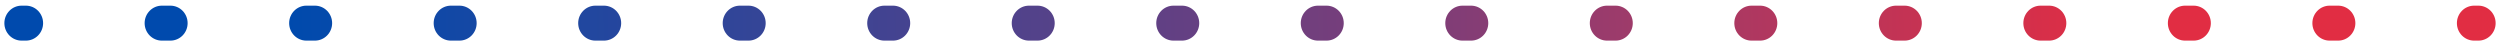 <svg width="286" height="5" viewBox="0 0 286 5" fill="none" xmlns="http://www.w3.org/2000/svg">
<path fill-rule="evenodd" clip-rule="evenodd" d="M0.5 2.647C0.5 1.542 1.383 0.647 2.472 0.647H2.959C4.048 0.647 4.931 1.542 4.931 2.647C4.931 3.752 4.048 4.647 2.959 4.647H2.472C1.383 4.647 0.5 3.752 0.5 2.647ZM16.546 2.647C16.546 1.542 17.429 0.647 18.519 0.647L19.491 0.647C20.581 0.647 21.464 1.542 21.464 2.647C21.464 3.752 20.581 4.647 19.491 4.647H18.519C17.429 4.647 16.546 3.752 16.546 2.647ZM33.079 2.647C33.079 1.542 33.962 0.647 35.051 0.647H36.024C37.113 0.647 37.996 1.542 37.996 2.647C37.996 3.752 37.113 4.647 36.024 4.647H35.051C33.962 4.647 33.079 3.752 33.079 2.647ZM49.612 2.647C49.612 1.542 50.495 0.647 51.584 0.647H52.557C53.646 0.647 54.529 1.542 54.529 2.647C54.529 3.752 53.646 4.647 52.557 4.647H51.584C50.495 4.647 49.612 3.752 49.612 2.647ZM66.144 2.647C66.144 1.542 67.028 0.647 68.117 0.647H69.089C70.178 0.647 71.062 1.542 71.062 2.647C71.062 3.752 70.178 4.647 69.089 4.647H68.117C67.028 4.647 66.144 3.752 66.144 2.647ZM82.677 2.647C82.677 1.542 83.56 0.647 84.649 0.647H85.622C86.711 0.647 87.594 1.542 87.594 2.647C87.594 3.752 86.711 4.647 85.622 4.647H84.649C83.56 4.647 82.677 3.752 82.677 2.647ZM99.21 2.647C99.21 1.542 100.093 0.647 101.182 0.647H102.155C103.244 0.647 104.127 1.542 104.127 2.647C104.127 3.752 103.244 4.647 102.155 4.647H101.182C100.093 4.647 99.21 3.752 99.21 2.647ZM115.742 2.647C115.742 1.542 116.625 0.647 117.715 0.647H118.687C119.777 0.647 120.66 1.542 120.66 2.647C120.66 3.752 119.777 4.647 118.687 4.647H117.715C116.625 4.647 115.742 3.752 115.742 2.647ZM132.275 2.647C132.275 1.542 133.158 0.647 134.247 0.647L135.22 0.647C136.309 0.647 137.192 1.542 137.192 2.647C137.192 3.752 136.309 4.647 135.22 4.647H134.247C133.158 4.647 132.275 3.752 132.275 2.647ZM148.808 2.647C148.808 1.542 149.691 0.647 150.78 0.647H151.753C152.842 0.647 153.725 1.542 153.725 2.647C153.725 3.752 152.842 4.647 151.753 4.647H150.78C149.691 4.647 148.808 3.752 148.808 2.647ZM165.34 2.647C165.34 1.542 166.223 0.647 167.313 0.647H168.285C169.375 0.647 170.258 1.542 170.258 2.647C170.258 3.752 169.375 4.647 168.285 4.647H167.313C166.223 4.647 165.34 3.752 165.34 2.647ZM181.873 2.647C181.873 1.542 182.756 0.647 183.845 0.647H184.818C185.907 0.647 186.79 1.542 186.79 2.647C186.79 3.752 185.907 4.647 184.818 4.647H183.845C182.756 4.647 181.873 3.752 181.873 2.647ZM198.406 2.647C198.406 1.542 199.289 0.647 200.378 0.647H201.351C202.44 0.647 203.323 1.542 203.323 2.647C203.323 3.752 202.44 4.647 201.351 4.647H200.378C199.289 4.647 198.406 3.752 198.406 2.647ZM214.938 2.647C214.938 1.542 215.821 0.647 216.911 0.647H217.883C218.973 0.647 219.856 1.542 219.856 2.647C219.856 3.752 218.973 4.647 217.883 4.647H216.911C215.821 4.647 214.938 3.752 214.938 2.647ZM231.471 2.647C231.471 1.542 232.354 0.647 233.443 0.647H234.416C235.505 0.647 236.388 1.542 236.388 2.647C236.388 3.752 235.505 4.647 234.416 4.647H233.443C232.354 4.647 231.471 3.752 231.471 2.647ZM248.004 2.647C248.004 1.542 248.887 0.647 249.976 0.647L250.949 0.647C252.038 0.647 252.921 1.542 252.921 2.647C252.921 3.752 252.038 4.647 250.949 4.647H249.976C248.887 4.647 248.004 3.752 248.004 2.647ZM264.536 2.647C264.536 1.542 265.42 0.647 266.509 0.647H267.481C268.571 0.647 269.454 1.542 269.454 2.647C269.454 3.752 268.571 4.647 267.481 4.647H266.509C265.42 4.647 264.536 3.752 264.536 2.647ZM281.069 2.647C281.069 1.542 281.952 0.647 283.041 0.647H283.528C284.617 0.647 285.5 1.542 285.5 2.647C285.5 3.752 284.617 4.647 283.528 4.647L283.041 4.647C281.952 4.647 281.069 3.752 281.069 2.647Z" fill="url(#paint0_linear_3914_636)"/>
<defs>
<linearGradient id="paint0_linear_3914_636" x1="283.528" y1="-10.353" x2="32.883" y2="-2.448" gradientUnits="userSpaceOnUse">
<stop offset="0.166" stop-color="#E12D43"/>
<stop offset="0.388" stop-color="#9E3B6A"/>
<stop offset="0.467" stop-color="#823D76"/>
<stop offset="1" stop-color="#004AAD"/>
</linearGradient>
</defs>
</svg>
